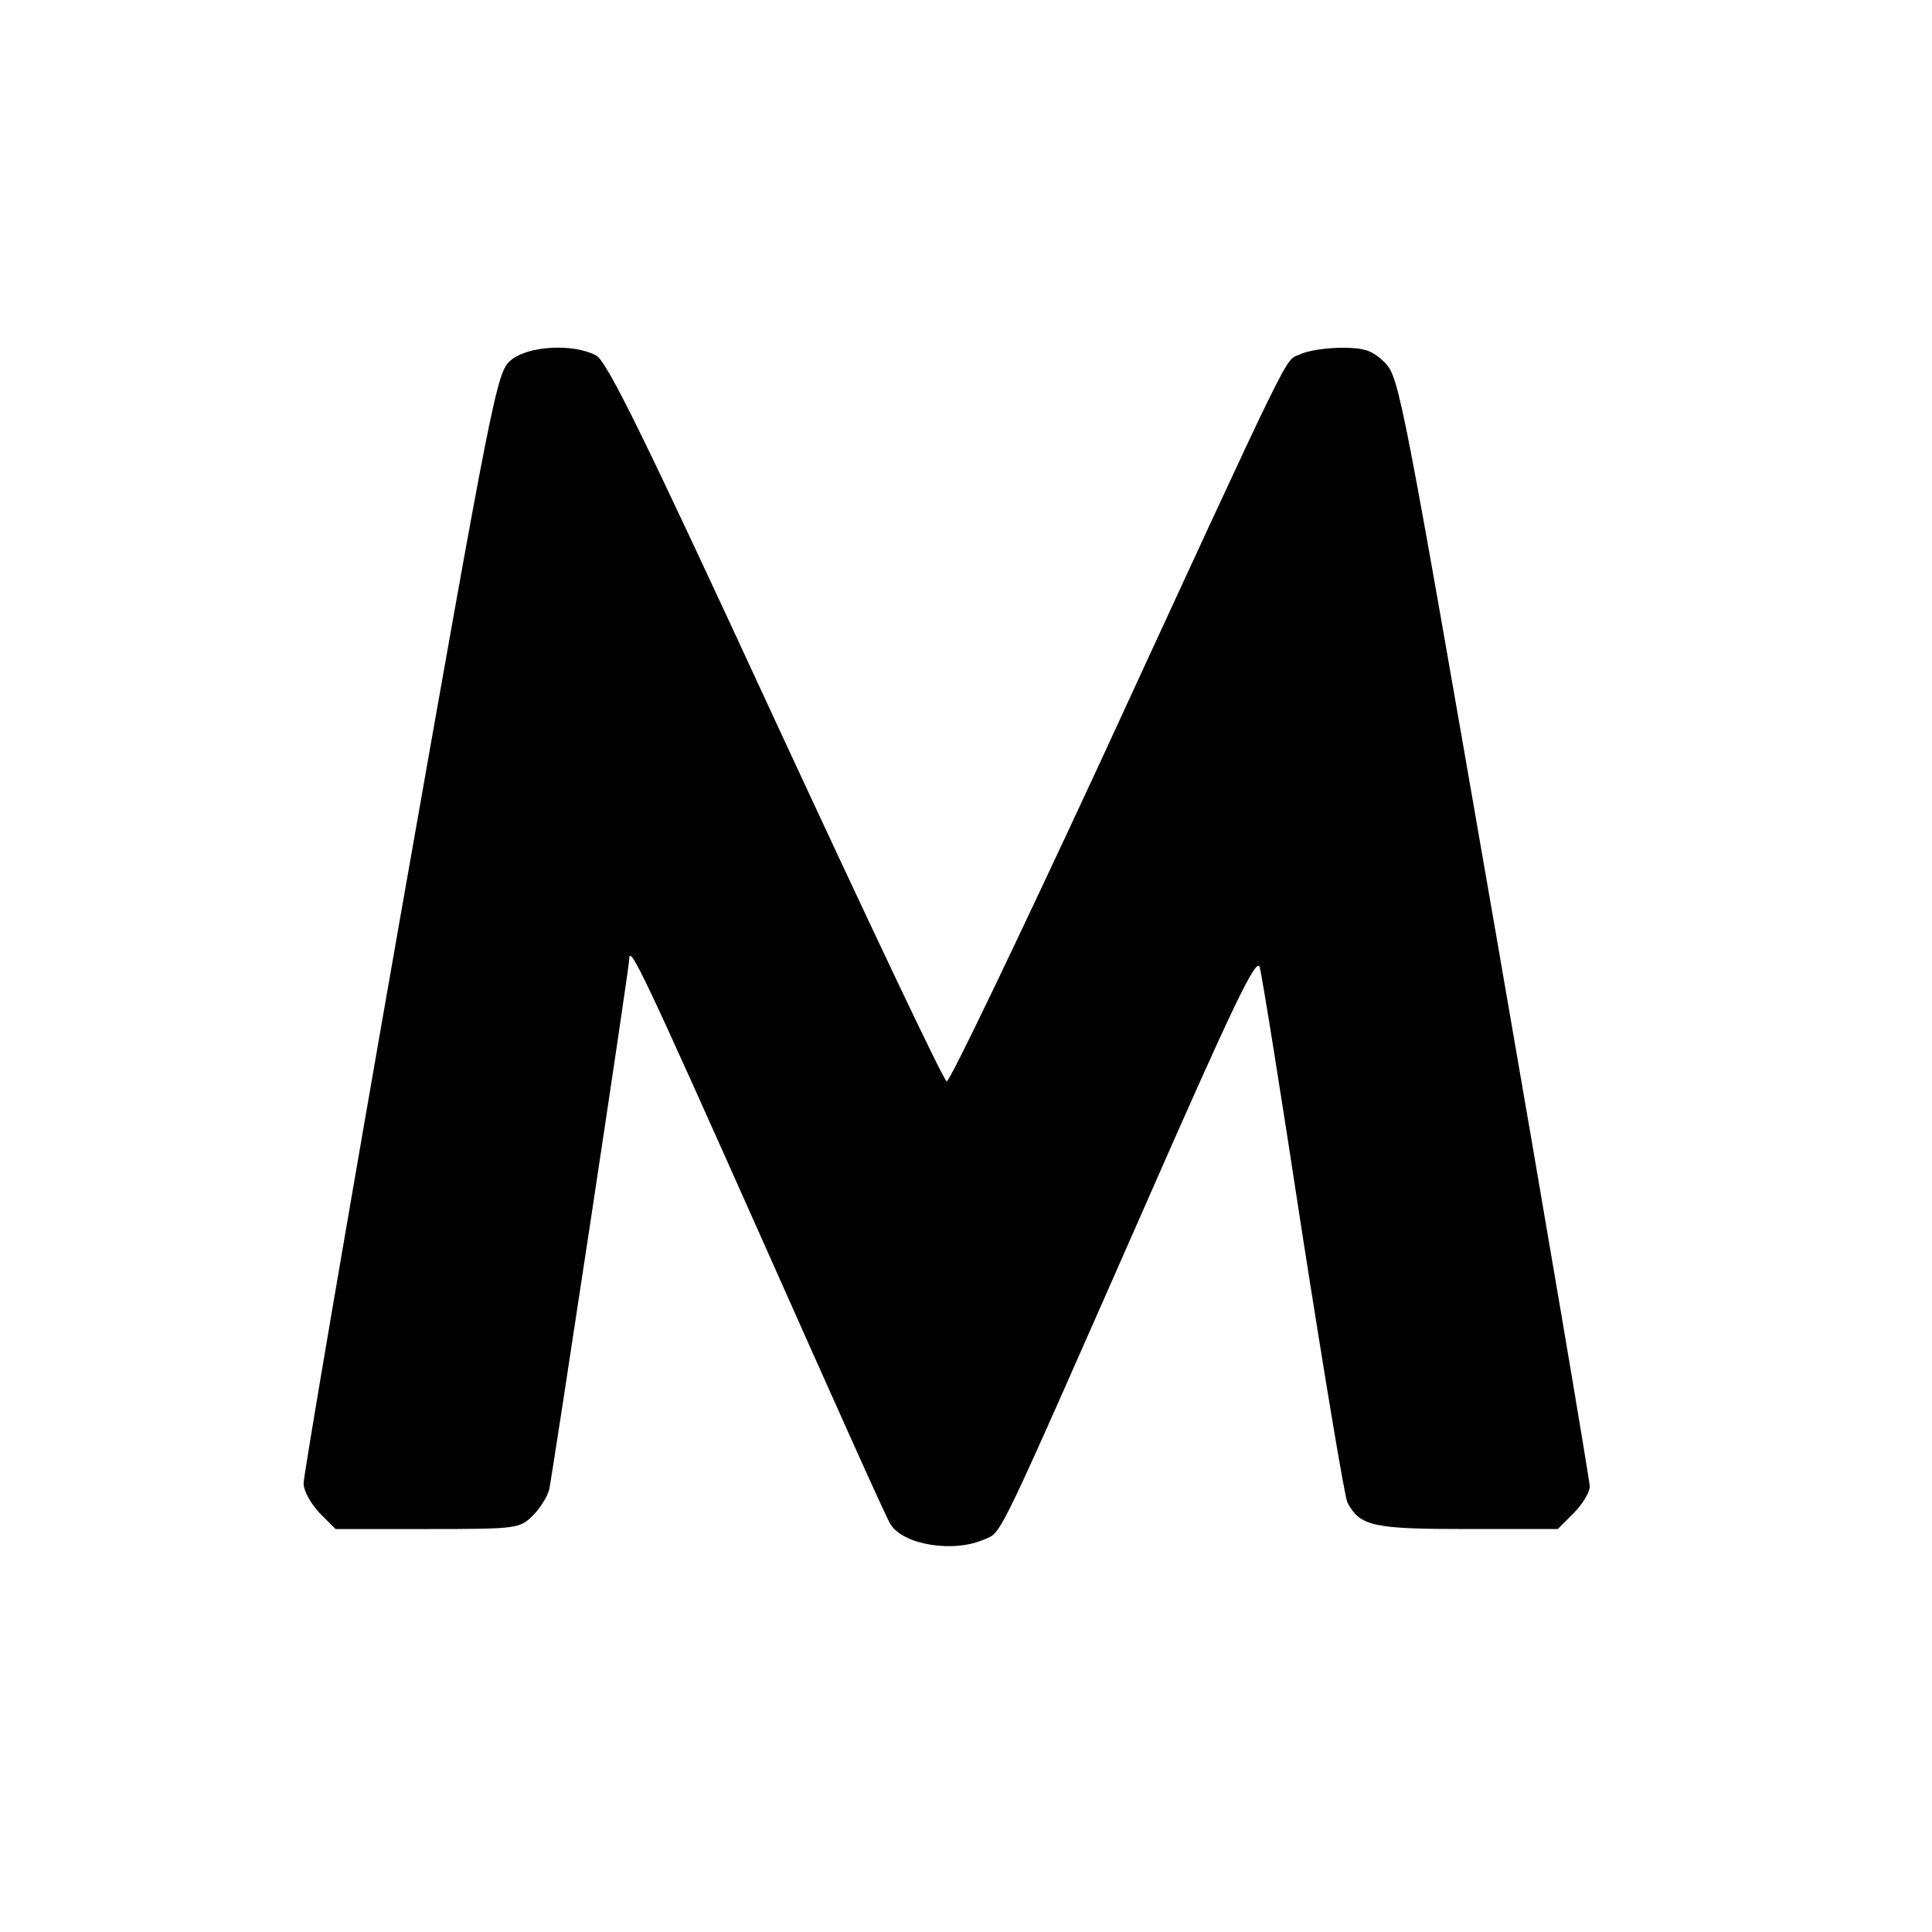 <?xml version="1.0" standalone="no"?>
<!DOCTYPE svg PUBLIC "-//W3C//DTD SVG 20010904//EN"
 "http://www.w3.org/TR/2001/REC-SVG-20010904/DTD/svg10.dtd">
<svg version="1.0" xmlns="http://www.w3.org/2000/svg"
 width="350pt" height="350pt" viewBox="0 0 350 350"
 preserveAspectRatio="xMidYMid meet">
<g transform="translate(0,350) scale(0.1,-0.1)"
fill="#000000" stroke="none">
<path d="M925 2847 c-25 -21 -32 -55 -201 -1015 -96 -547 -174 -1005 -174
-1019 0 -14 13 -37 29 -54 l29 -29 167 0 c162 0 166 1 190 24 13 13 27 35 30
48 6 28 145 945 145 961 0 28 31 -38 240 -507 122 -274 226 -507 233 -517 23
-38 116 -53 172 -27 30 13 20 -8 286 596 162 369 205 459 211 440 4 -13 39
-232 78 -488 40 -256 76 -472 81 -482 23 -43 46 -48 217 -48 l164 0 29 29 c16
16 29 38 29 48 0 10 -77 466 -172 1013 -167 962 -173 996 -199 1023 -23 22
-36 27 -78 27 -27 0 -62 -5 -76 -12 -29 -13 -5 35 -368 -752 -145 -312 -267
-567 -272 -565 -6 2 -145 296 -310 652 -236 511 -305 652 -325 663 -41 22
-124 18 -155 -9z"/>
</g>
</svg>
